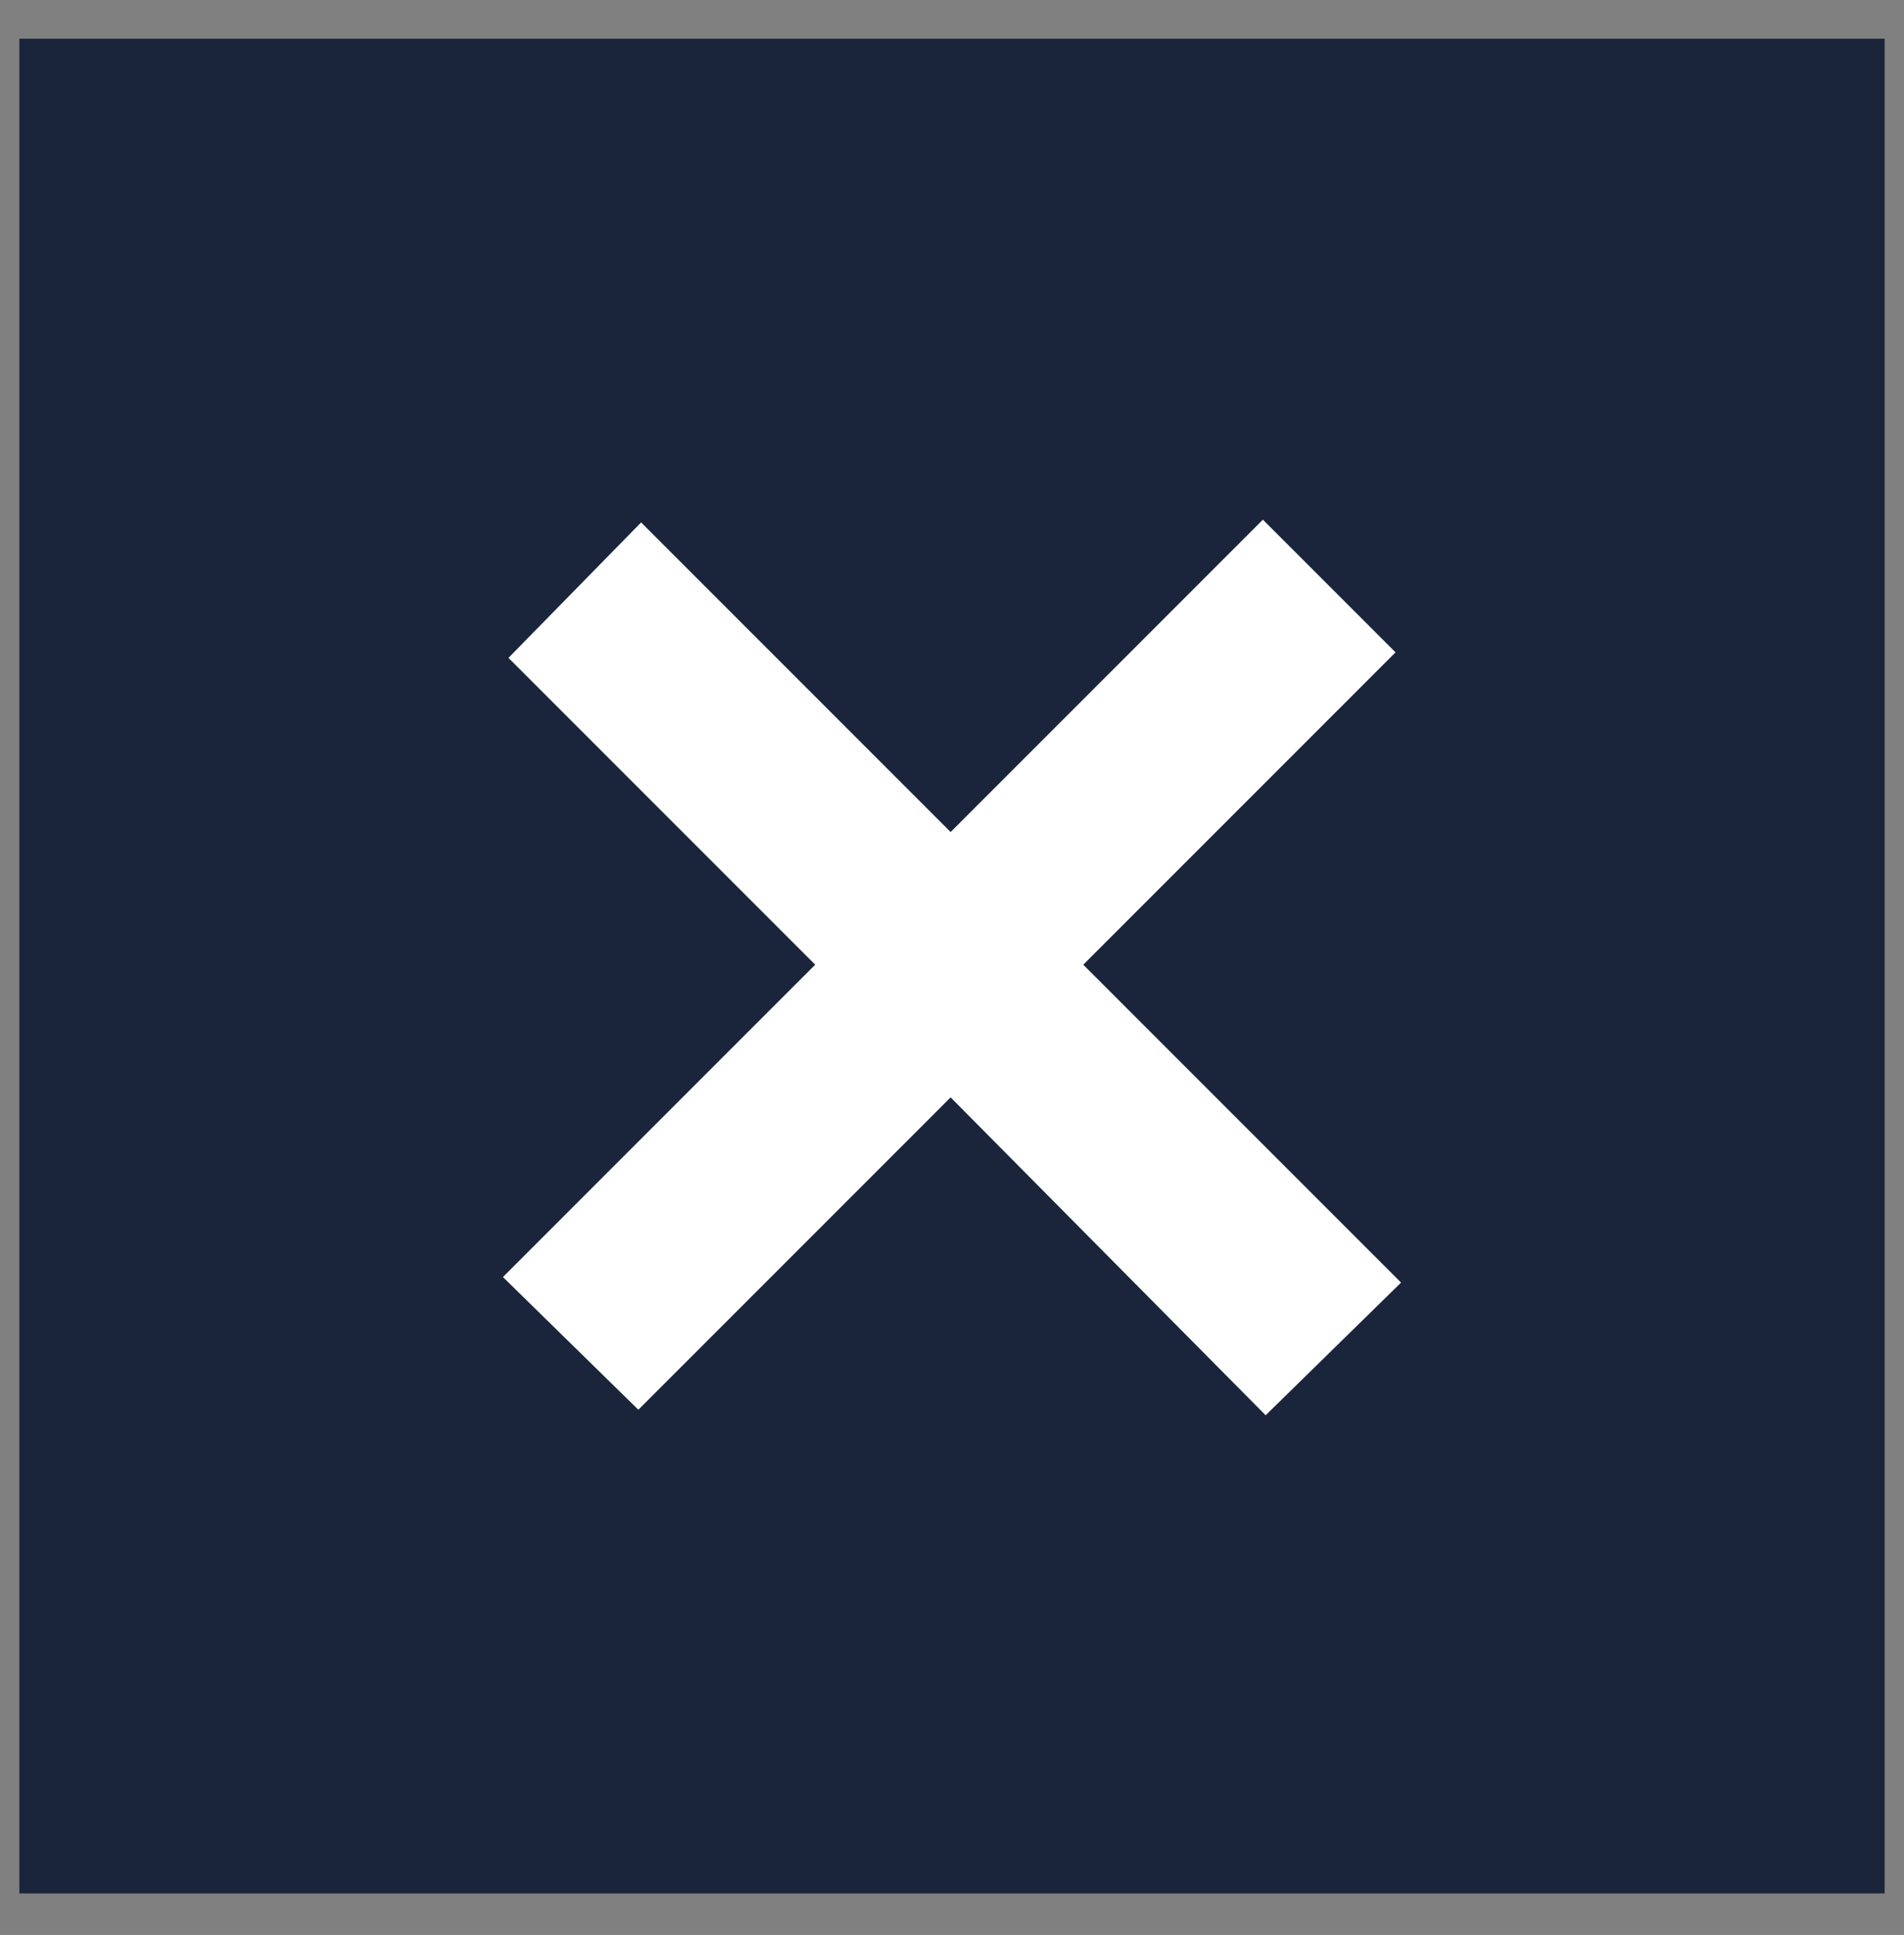 <?xml version="1.0" encoding="utf-8"?>
<!-- Generator: Adobe Illustrator 22.0.0, SVG Export Plug-In . SVG Version: 6.00 Build 0)  -->
<svg version="1.1" id="Ebene_1" xmlns="http://www.w3.org/2000/svg" xmlns:xlink="http://www.w3.org/1999/xlink" x="0px" y="0px"
	 viewBox="0 0 68.9 70" style="enable-background:new 0 0 68.9 70;" xml:space="preserve">
<rect x="0" y="0" width="68.9" height="70" fill="#808080" stroke="none"/>
<style type="text/css">
	.st0{fill:#1A253B;}
	.st1{fill:#FFFFFF;}
</style>
<title>close</title>
<rect x="0.7" y="1.4" class="st0" width="67.5" height="67.1"/>
<polygon class="st1" points="50.7,46.4 39.2,34.9 50.5,23.6 45.7,18.8 34.4,30.1 23.2,18.9 18.4,23.8 29.5,34.9 18.2,46.2 23.1,51 
	34.4,39.7 45.8,51.2 "/>
</svg>
